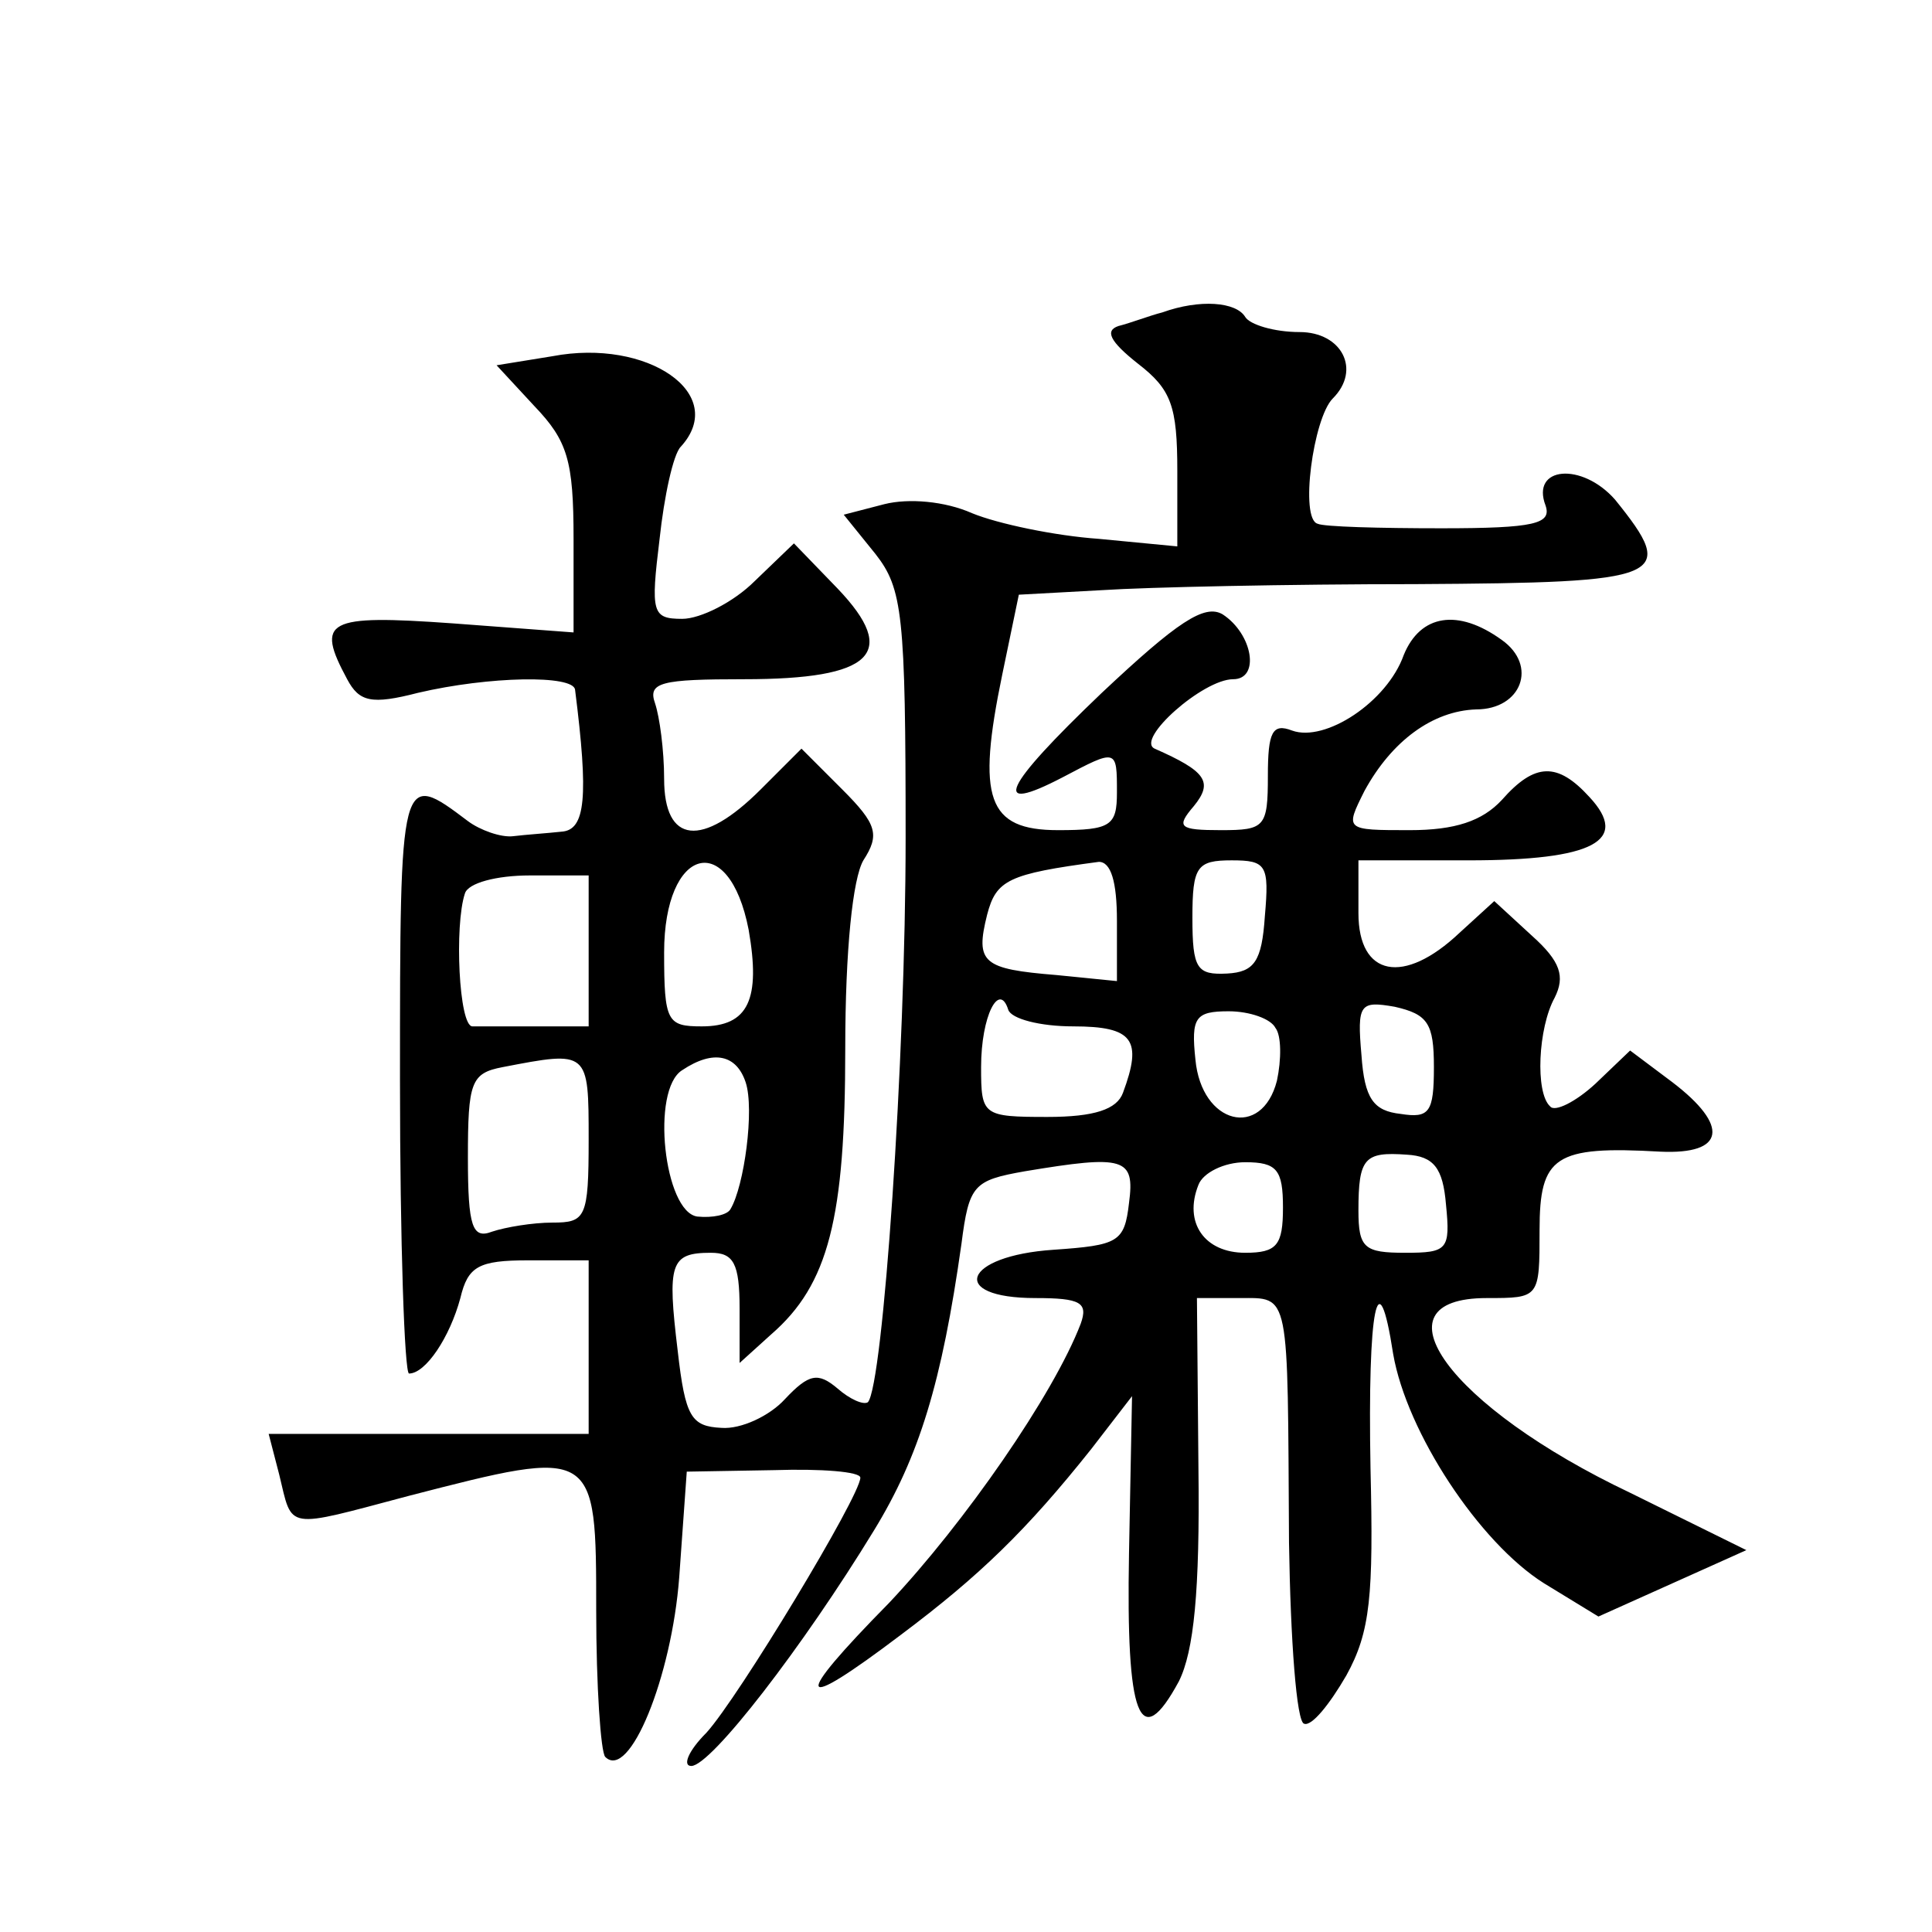 <?xml version="1.0" standalone="no"?>
<!DOCTYPE svg PUBLIC "-//W3C//DTD SVG 20010904//EN"
 "http://www.w3.org/TR/2001/REC-SVG-20010904/DTD/svg10.dtd">
<svg version="1.0" xmlns="http://www.w3.org/2000/svg"
 width="128pt" height="128pt" viewBox="0 0 128 128"
 preserveAspectRatio="xMidYMid meet">
<g transform="translate(0,128) scale(0.1,-0.1)"
fill="#0" stroke="none">
<path d="M770 1073 c-8 -2 -21 -7 -29 -9 -9 -3 -6 -10 13 -25 22 -17 26 -28 26
-71 l0 -50 -52 5 c-29 2 -67 10 -84 17 -18 8 -42 10 -58 6 l-27 -7 21 -26 c18 -23
20 -40 20 -188 0 -147 -15 -363 -25 -374 -3 -2 -12 2 -20 9 -13 11 -19 10 -35 -7
-10 -11 -29 -20 -42 -19 -20 1 -24 7 -29 51 -7 58 -5 65 22 65 15 0 19 -7 19 -37
l0 -36 21 19 c38 33 49 77 49 189 0 66 5 113 12 125 11 17 9 24 -14 47 l-27 27
-27 -27 c-39 -39 -64 -36 -64 7 0 19 -3 41 -6 50 -5 14 4 16 59 16 85 0 103 17
62 60 l-29 30 -26 -25 c-14 -14 -36 -25 -48 -25 -20 0 -21 4 -15 53 3 28 9 56 14
61 32 35 -22 72 -85 60 l-37 -6 25 -27 c22 -23 26 -36 26 -88 l0 -62 -80 6 c-84
6 -91 2 -70 -37 8 -15 16 -17 47 -9 47 11 103 12 104 2 9 -71 7 -93 -9 -94 -9 -1
-24 -2 -32 -3 -8 -1 -22 4 -30 10 -45 34 -45 33 -45 -172 0 -107 3 -194 6 -194
11 0 27 24 34 50 5 21 12 25 45 25 l40 0 0 -57 0 -58 -106 0 -106 0 7 -27 c9 -37
3 -36 86 -14 124 32 124 32 124 -76 0 -50 3 -94 6 -97 16 -16 44 53 49 119 l5 70
58 1 c31 1 57 -1 57 -5 0 -12 -81 -146 -102 -169 -12 -12 -16 -22 -10 -22 13 0
74 79 121 156 30 49 45 98 58 190 5 39 8 42 42 48 66 11 73 9 69 -21 -3 -26 -7
-28 -50 -31 -60 -4 -70 -32 -12 -32 30 0 35 -3 30 -17 -18 -47 -77 -132 -127 -185
-65 -66 -62 -74 8 -21 52 39 83 69 126 123 l27 35 -2 -104 c-2 -109 7 -133 33 -85
10 20 14 60 13 141 l-1 113 28 0 c34 0 32 6 33 -162 1 -65 5 -119 10 -120 5 -2
17 13 28 32 16 29 18 53 16 137 -2 107 5 141 15 76 9 -52 57 -125 100 -152 l36
-22 49 22 49 22 -77 38 c-120 57 -172 129 -95 129 35 0 35 0 35 45 0 49 10 56 80
52 43 -2 46 17 8 46 l-28 21 -23 -22 c-13 -12 -27 -19 -30 -15 -10 9 -8 52 3 72
7 14 4 24 -15 41 l-25 23 -23 -21 c-37 -35 -67 -29 -67 13 l0 35 73 0 c83 0 107
13 80 42 -21 23 -36 23 -58 -2 -13 -14 -31 -20 -61 -20 -43 0 -43 0 -30 26 18 33
45 53 74 54 30 0 41 29 17 46 -29 21 -54 17 -65 -10 -11 -31 -52 -58 -74 -50 -13
5 -16 -1 -16 -30 0 -34 -2 -36 -31 -36 -28 0 -30 2 -18 16 13 16 8 23 -26 38 -13
6 32 46 52 46 18 0 13 30 -7 43 -12 7 -30 -5 -80 -52 -66 -63 -74 -81 -26 -56 36
19 36 19 36 -10 0 -22 -4 -25 -39 -25 -47 0 -54 21 -37 103 l11 53 55 3 c30 2 124
4 208 4 166 1 174 4 132 56 -22 25 -56 22 -46 -4 4 -12 -7 -15 -69 -15 -41 0 -78
1 -82 3 -12 3 -3 70 10 83 19 19 6 44 -22 44 -17 0 -33 5 -36 10 -6 10 -30 12 -55
3z m-274 -409 c8 -46 0 -64 -31 -64 -23 0 -25 3 -25 49 0 70 43 82 56 15z m244
6 l0 -40 -40 4 c-49 4 -54 8 -46 40 6 23 14 27 74 35 8 0 12 -13 12 -39z m98 3
c-2 -30 -7 -37 -25 -38 -20 -1 -23 3 -23 37 0 34 3 38 26 38 23 0 25 -3 22 -37z
m-448 -23 l0 -50 -35 0 c-19 0 -38 0 -42 0 -9 0 -12 67 -5 88 2 7 21 12 43 12 l39
0 0 -50z m321 -50 c40 0 46 -9 33 -44 -4 -11 -19 -16 -50 -16 -43 0 -44 1 -44 33
0 34 12 57 18 38 2 -6 21 -11 43 -11z m239 -27 c0 -30 -3 -34 -22 -31 -18 2 -24
10 -26 39 -3 34 -1 36 22 32 22 -5 26 -11 26 -40z m-105 26 c4 -5 4 -21 1 -35 -10
-39 -50 -29 -54 14 -3 28 0 32 22 32 14 0 28 -5 31 -11z m-455 -74 c0 -52 -2 -55
-24 -55 -13 0 -31 -3 -40 -6 -13 -5 -16 3 -16 49 0 50 2 56 23 60 57 11 57 11 57
-48z m104 38 c6 -18 -1 -69 -10 -84 -2 -4 -12 -6 -22 -5 -22 3 -31 84 -10 97 21
14 36 10 42 -8z m464 -81 c3 -30 1 -32 -27 -32 -27 0 -31 3 -31 28 0 35 4 39 32
37 18 -1 24 -9 26 -33z m-108 -2 c0 -25 -4 -30 -25 -30 -27 0 -41 20 -31 45 3 8
17 15 31 15 21 0 25 -5 25 -30z"/>
</g>
</svg>

